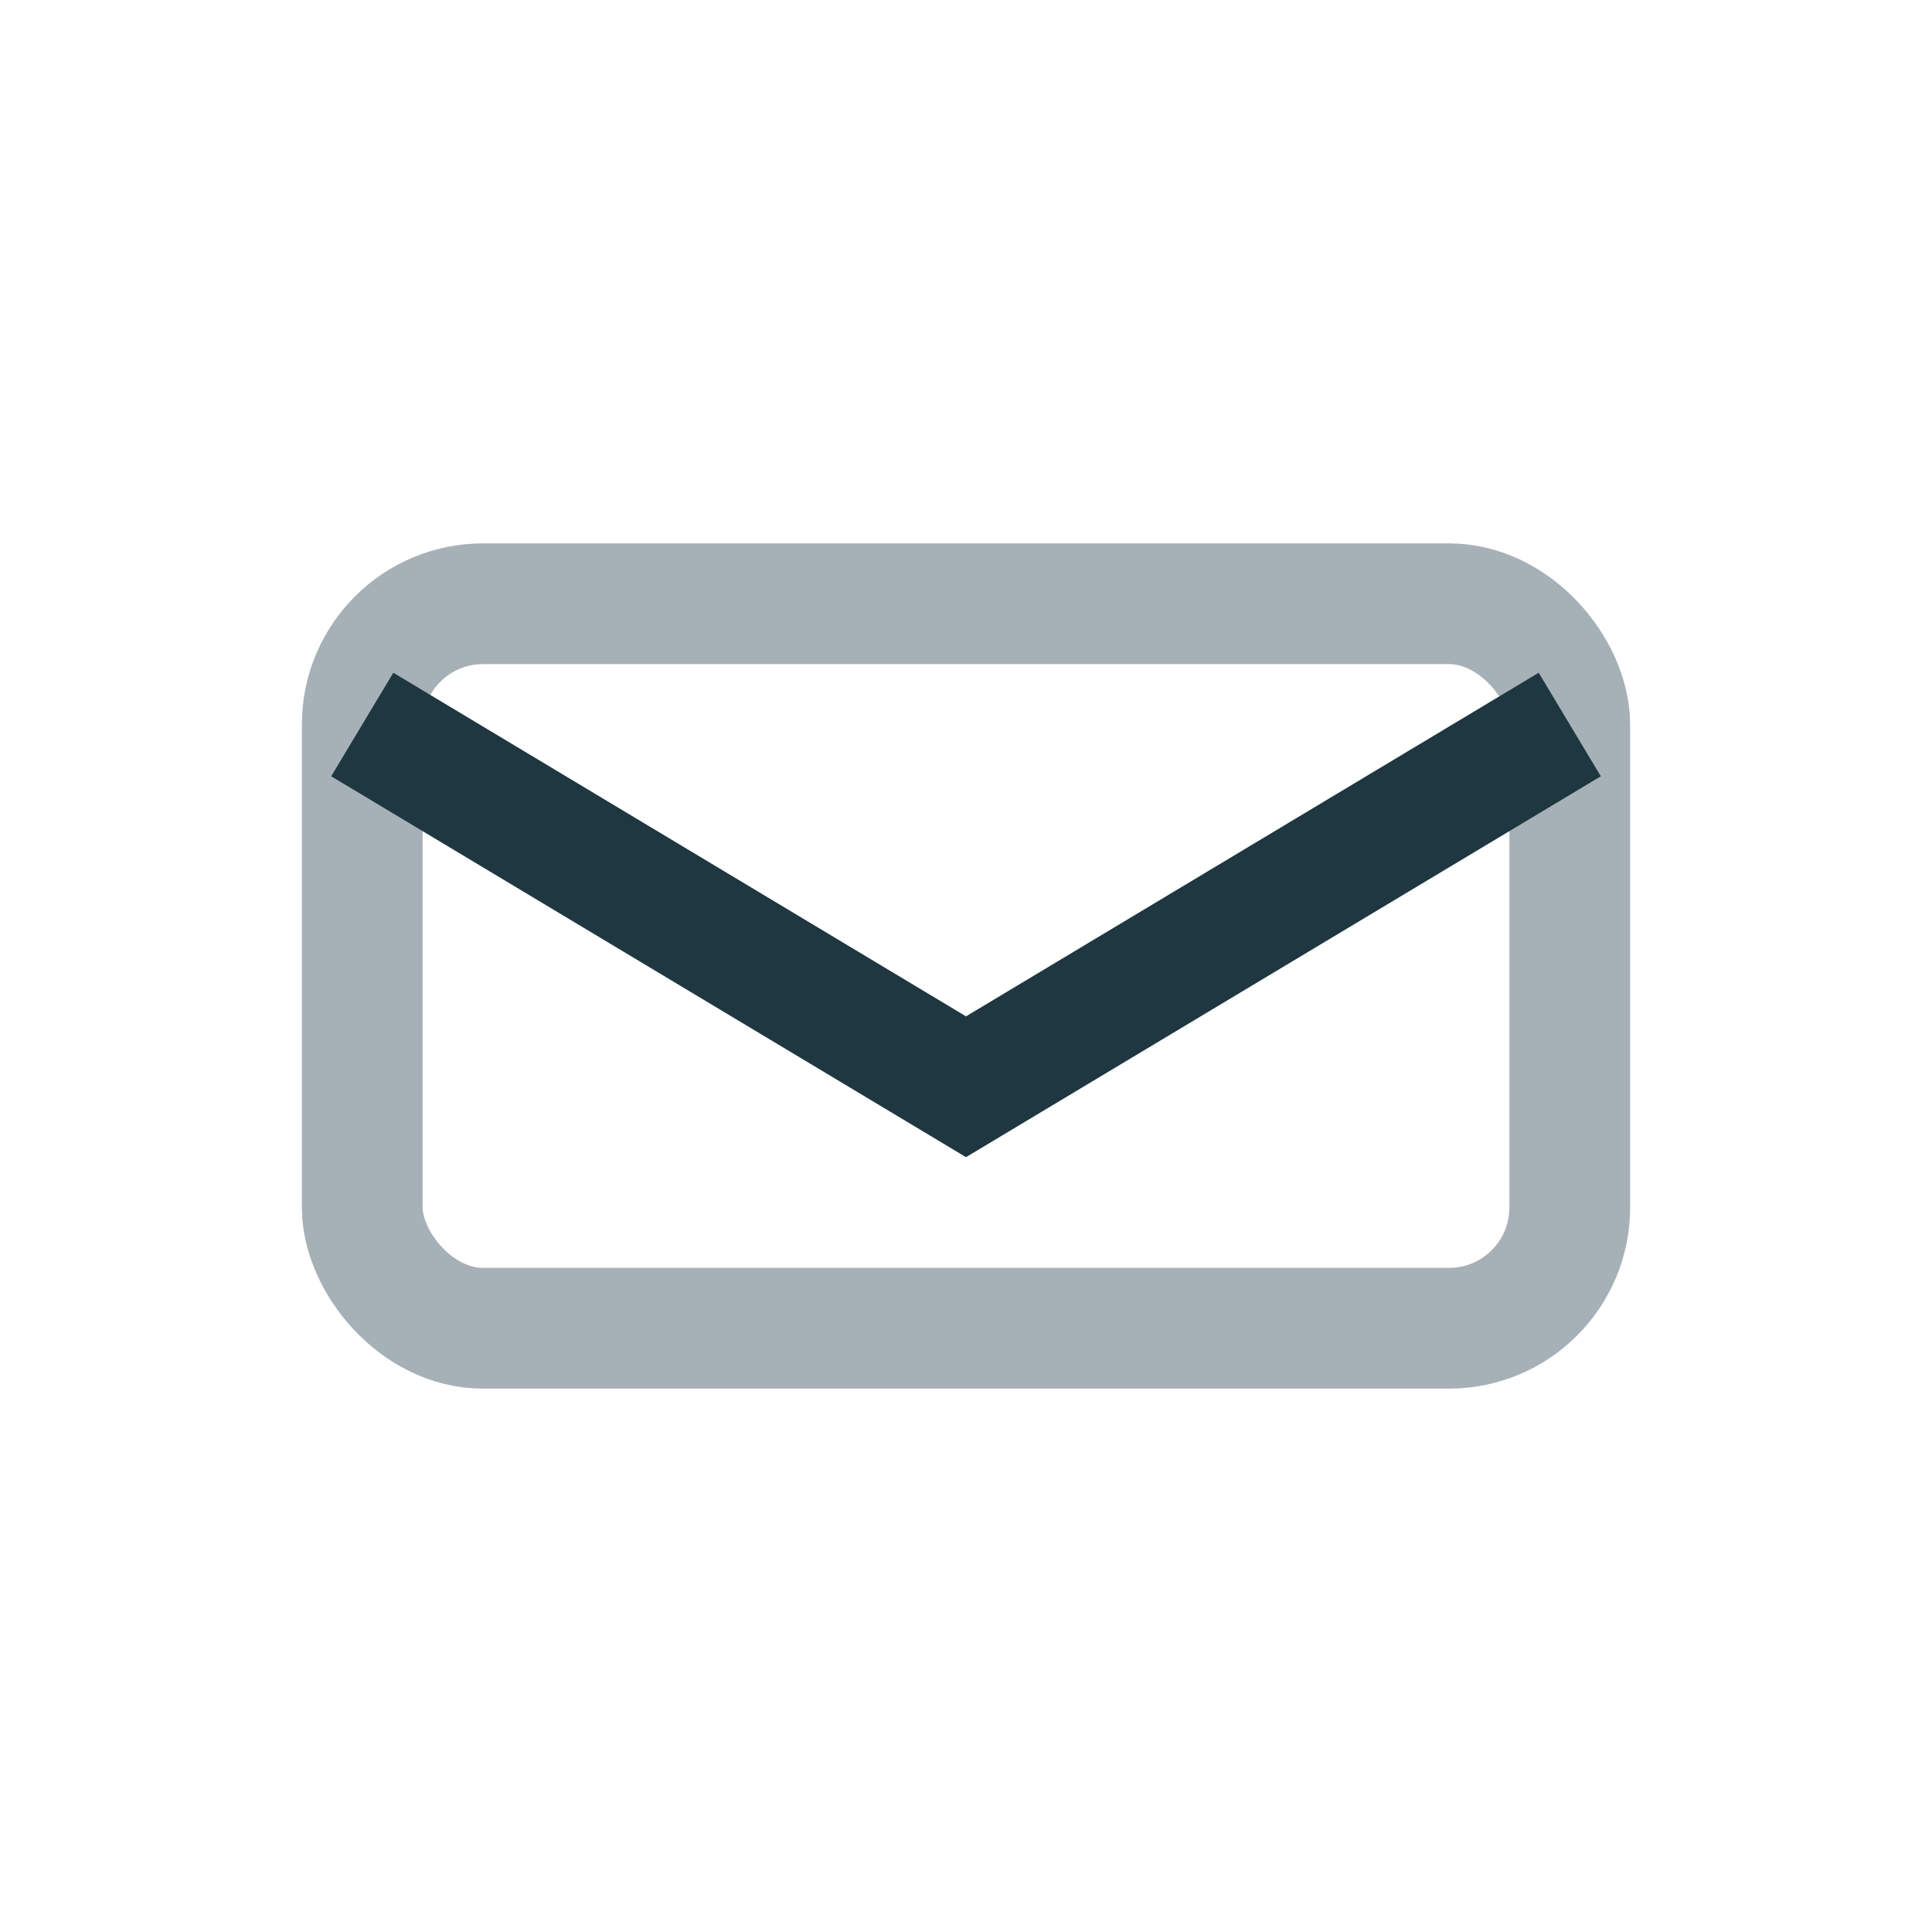 <?xml version="1.0" encoding="UTF-8"?>
<svg xmlns="http://www.w3.org/2000/svg" width="32" height="32" viewBox="0 0 32 32"><rect x="6" y="10" width="20" height="12" rx="2" fill="none" stroke="#A6B1B7" stroke-width="2"/><path d="M6 12l10 6 10-6" fill="none" stroke="#1E3741" stroke-width="2"/></svg>